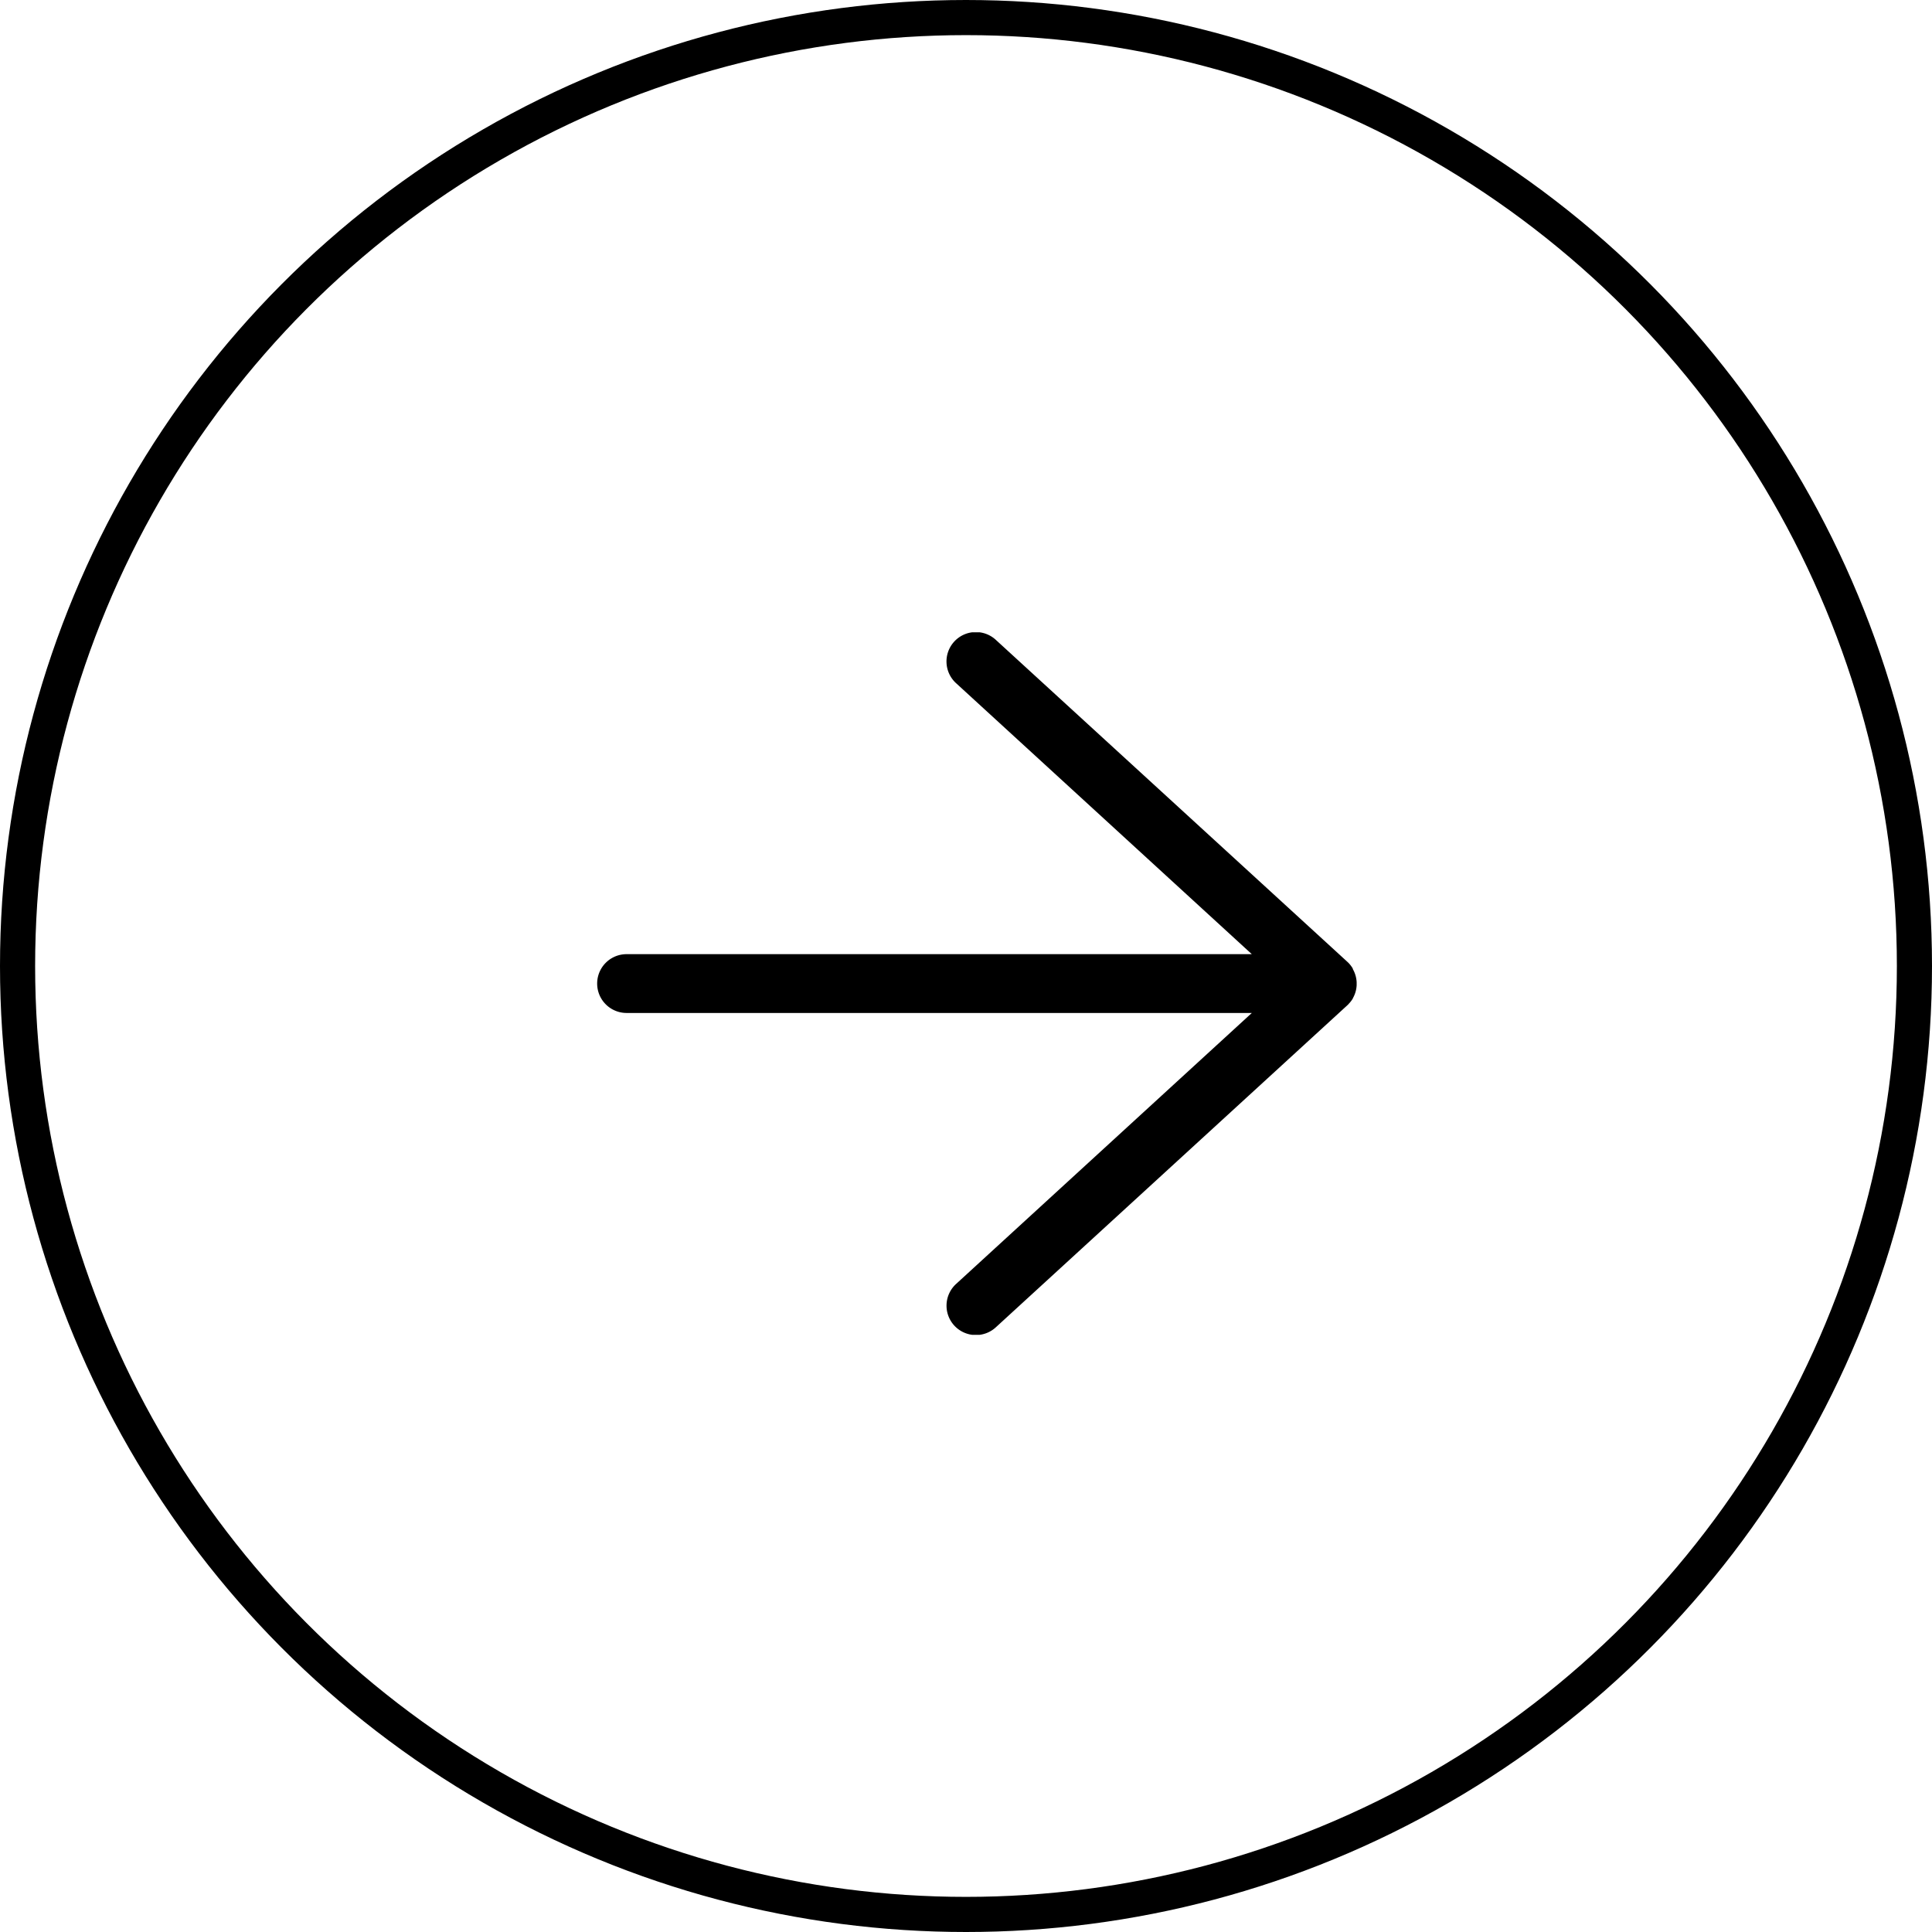 <?xml version="1.0" encoding="UTF-8"?>
<svg xmlns="http://www.w3.org/2000/svg" xmlns:xlink="http://www.w3.org/1999/xlink" id="arrow_right" data-name="arrow right" width="55" height="55" viewBox="0 0 55 55">
  <defs>
    <clipPath id="clip-path">
      <rect id="Rectangle_222" data-name="Rectangle 222" width="21.626" height="20" fill="none"></rect>
    </clipPath>
  </defs>
  <g id="Ellipse_7" data-name="Ellipse 7" fill="rgba(255,255,255,0)" stroke="#000" stroke-width="1">
    <circle cx="27.5" cy="27.5" r="27.5" stroke="none"></circle>
    <circle cx="27.5" cy="27.5" r="27" fill="none"></circle>
  </g>
  <g id="Group_215" data-name="Group 215" transform="translate(17 18)">
    <g id="Group_214" data-name="Group 214" clip-path="url(#clip-path)">
      <path id="Path_129" data-name="Path 129" d="M21.395,10.577l.018-.019.011-.012.017-.02.01-.012.017-.022.008-.011.017-.025.006-.009.017-.029,0-.006.018-.033,0,0a.831.831,0,0,0,.087-.331h0q0-.022,0-.044t0-.044h0a.831.831,0,0,0-.087-.331l0,0-.018-.033,0-.007L21.5,9.553l-.006-.009-.017-.025-.008-.011-.016-.022-.01-.013-.016-.019-.011-.013L21.4,9.423l-.012-.012-.02-.019-.009-.009L11.354.22a.837.837,0,1,0-1.131,1.234l8.413,7.709H.837a.837.837,0,1,0,0,1.674h17.8l-8.413,7.709a.837.837,0,1,0,1.131,1.234l10-9.161h0l0,0,.008-.008.021-.02.011-.012" transform="translate(0 0)"></path>
    </g>
  </g>
</svg>
